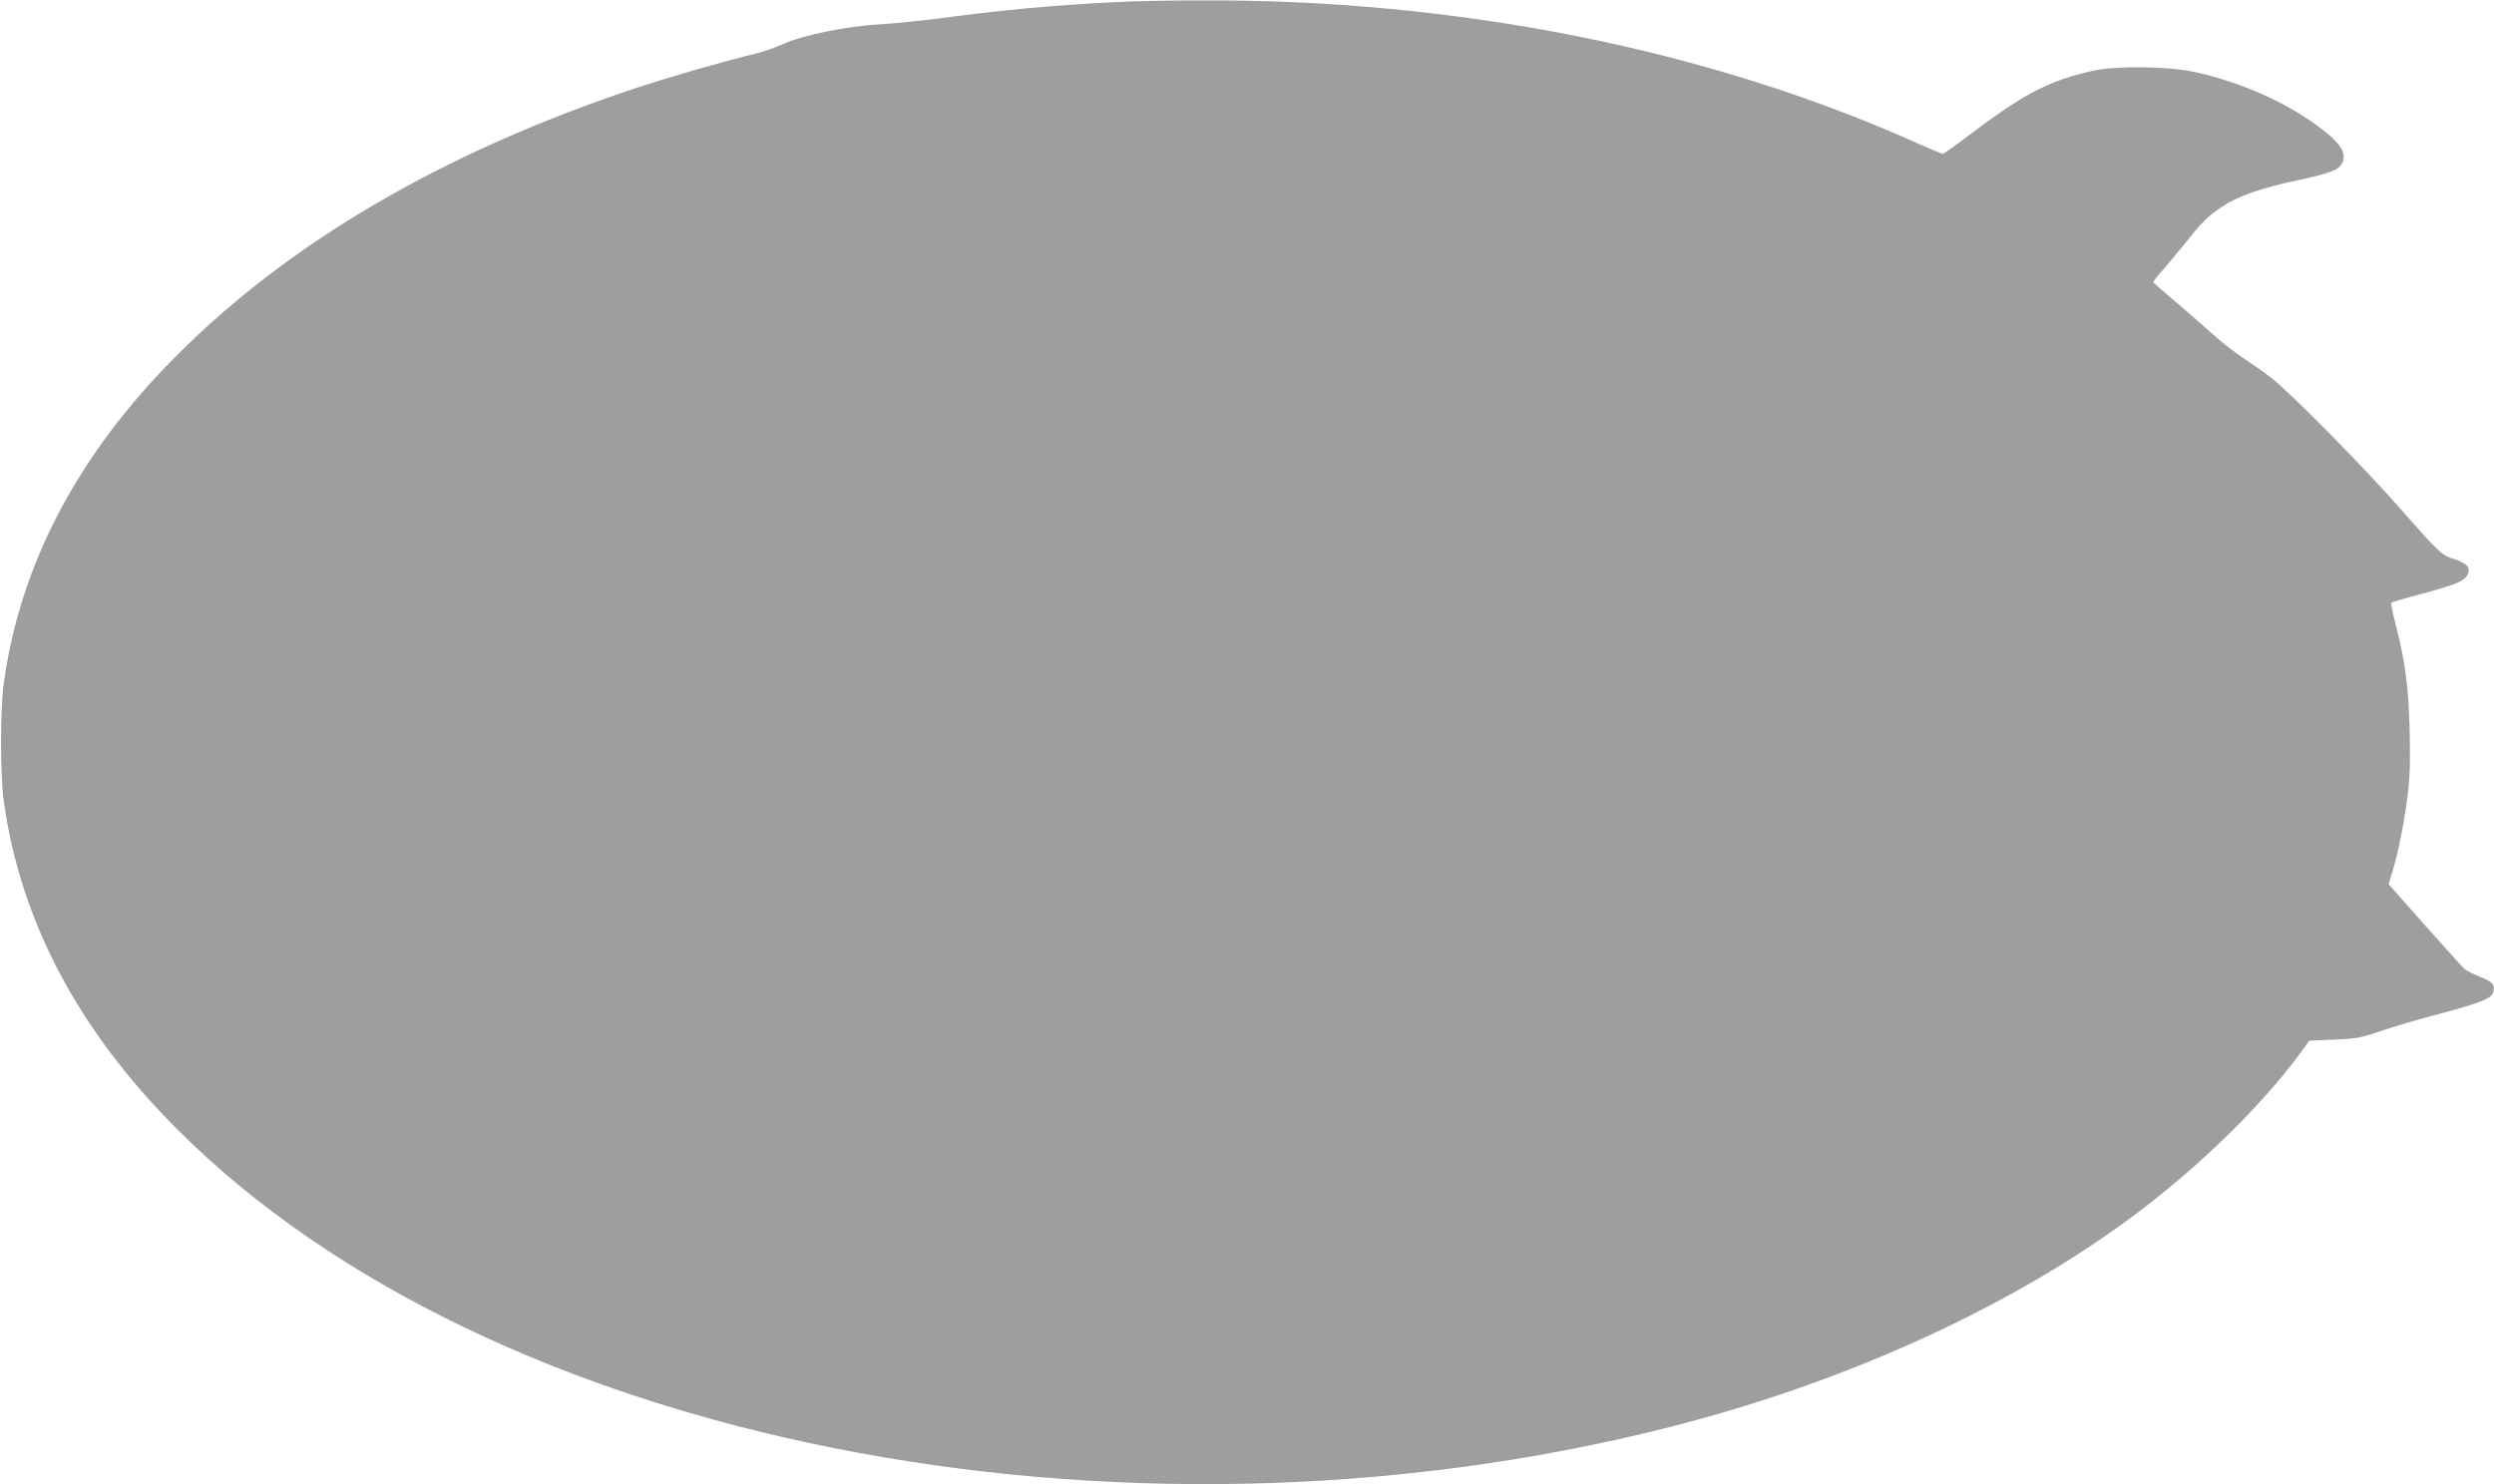<?xml version="1.0" standalone="no"?>
<!DOCTYPE svg PUBLIC "-//W3C//DTD SVG 20010904//EN"
 "http://www.w3.org/TR/2001/REC-SVG-20010904/DTD/svg10.dtd">
<svg version="1.0" xmlns="http://www.w3.org/2000/svg"
 width="1280pt" height="762pt" viewBox="0 0 1280 762"
 preserveAspectRatio="xMidYMid meet">
<g transform="translate(0,762) scale(0.1,-0.1)"
fill="#9e9e9e" stroke="none">
<path d="M5725 7609 c-324 -16 -579 -40 -910 -84 -99 -13 -234 -26 -300 -30
-162 -8 -396 -56 -489 -98 -40 -19 -106 -42 -147 -52 -159 -38 -432 -117 -609
-175 -980 -325 -1776 -787 -2359 -1371 -509 -508 -807 -1072 -892 -1689 -18
-123 -18 -477 0 -600 85 -617 382 -1179 892 -1689 1604 -1605 4827 -2247 7659
-1527 912 232 1764 622 2395 1096 327 246 643 555 839 821 l48 66 126 6 c112
4 140 9 232 41 58 20 191 60 295 87 233 62 283 83 292 117 9 37 -7 54 -72 79
-32 12 -67 30 -78 40 -11 10 -102 112 -204 226 l-184 208 21 68 c29 99 57 237
76 381 12 97 15 172 11 340 -6 229 -22 349 -72 545 -15 58 -25 108 -22 111 3
3 64 21 136 40 223 59 261 78 261 132 0 19 -33 40 -90 57 -46 14 -78 45 -247
238 -188 216 -585 619 -681 691 -34 26 -98 71 -142 100 -44 29 -120 89 -168
133 -48 43 -132 117 -187 163 -55 46 -101 87 -103 90 -2 4 19 32 46 61 26 30
77 90 112 134 96 121 119 143 196 195 85 56 203 96 401 138 155 33 198 51 215
87 24 53 -15 108 -142 199 -166 120 -396 219 -620 267 -135 29 -402 32 -518 6
-228 -52 -351 -116 -635 -330 -71 -54 -132 -97 -136 -97 -4 0 -61 24 -127 53
-1081 486 -2375 743 -3698 735 -149 0 -338 -4 -421 -9z"/>
</g>
</svg>

